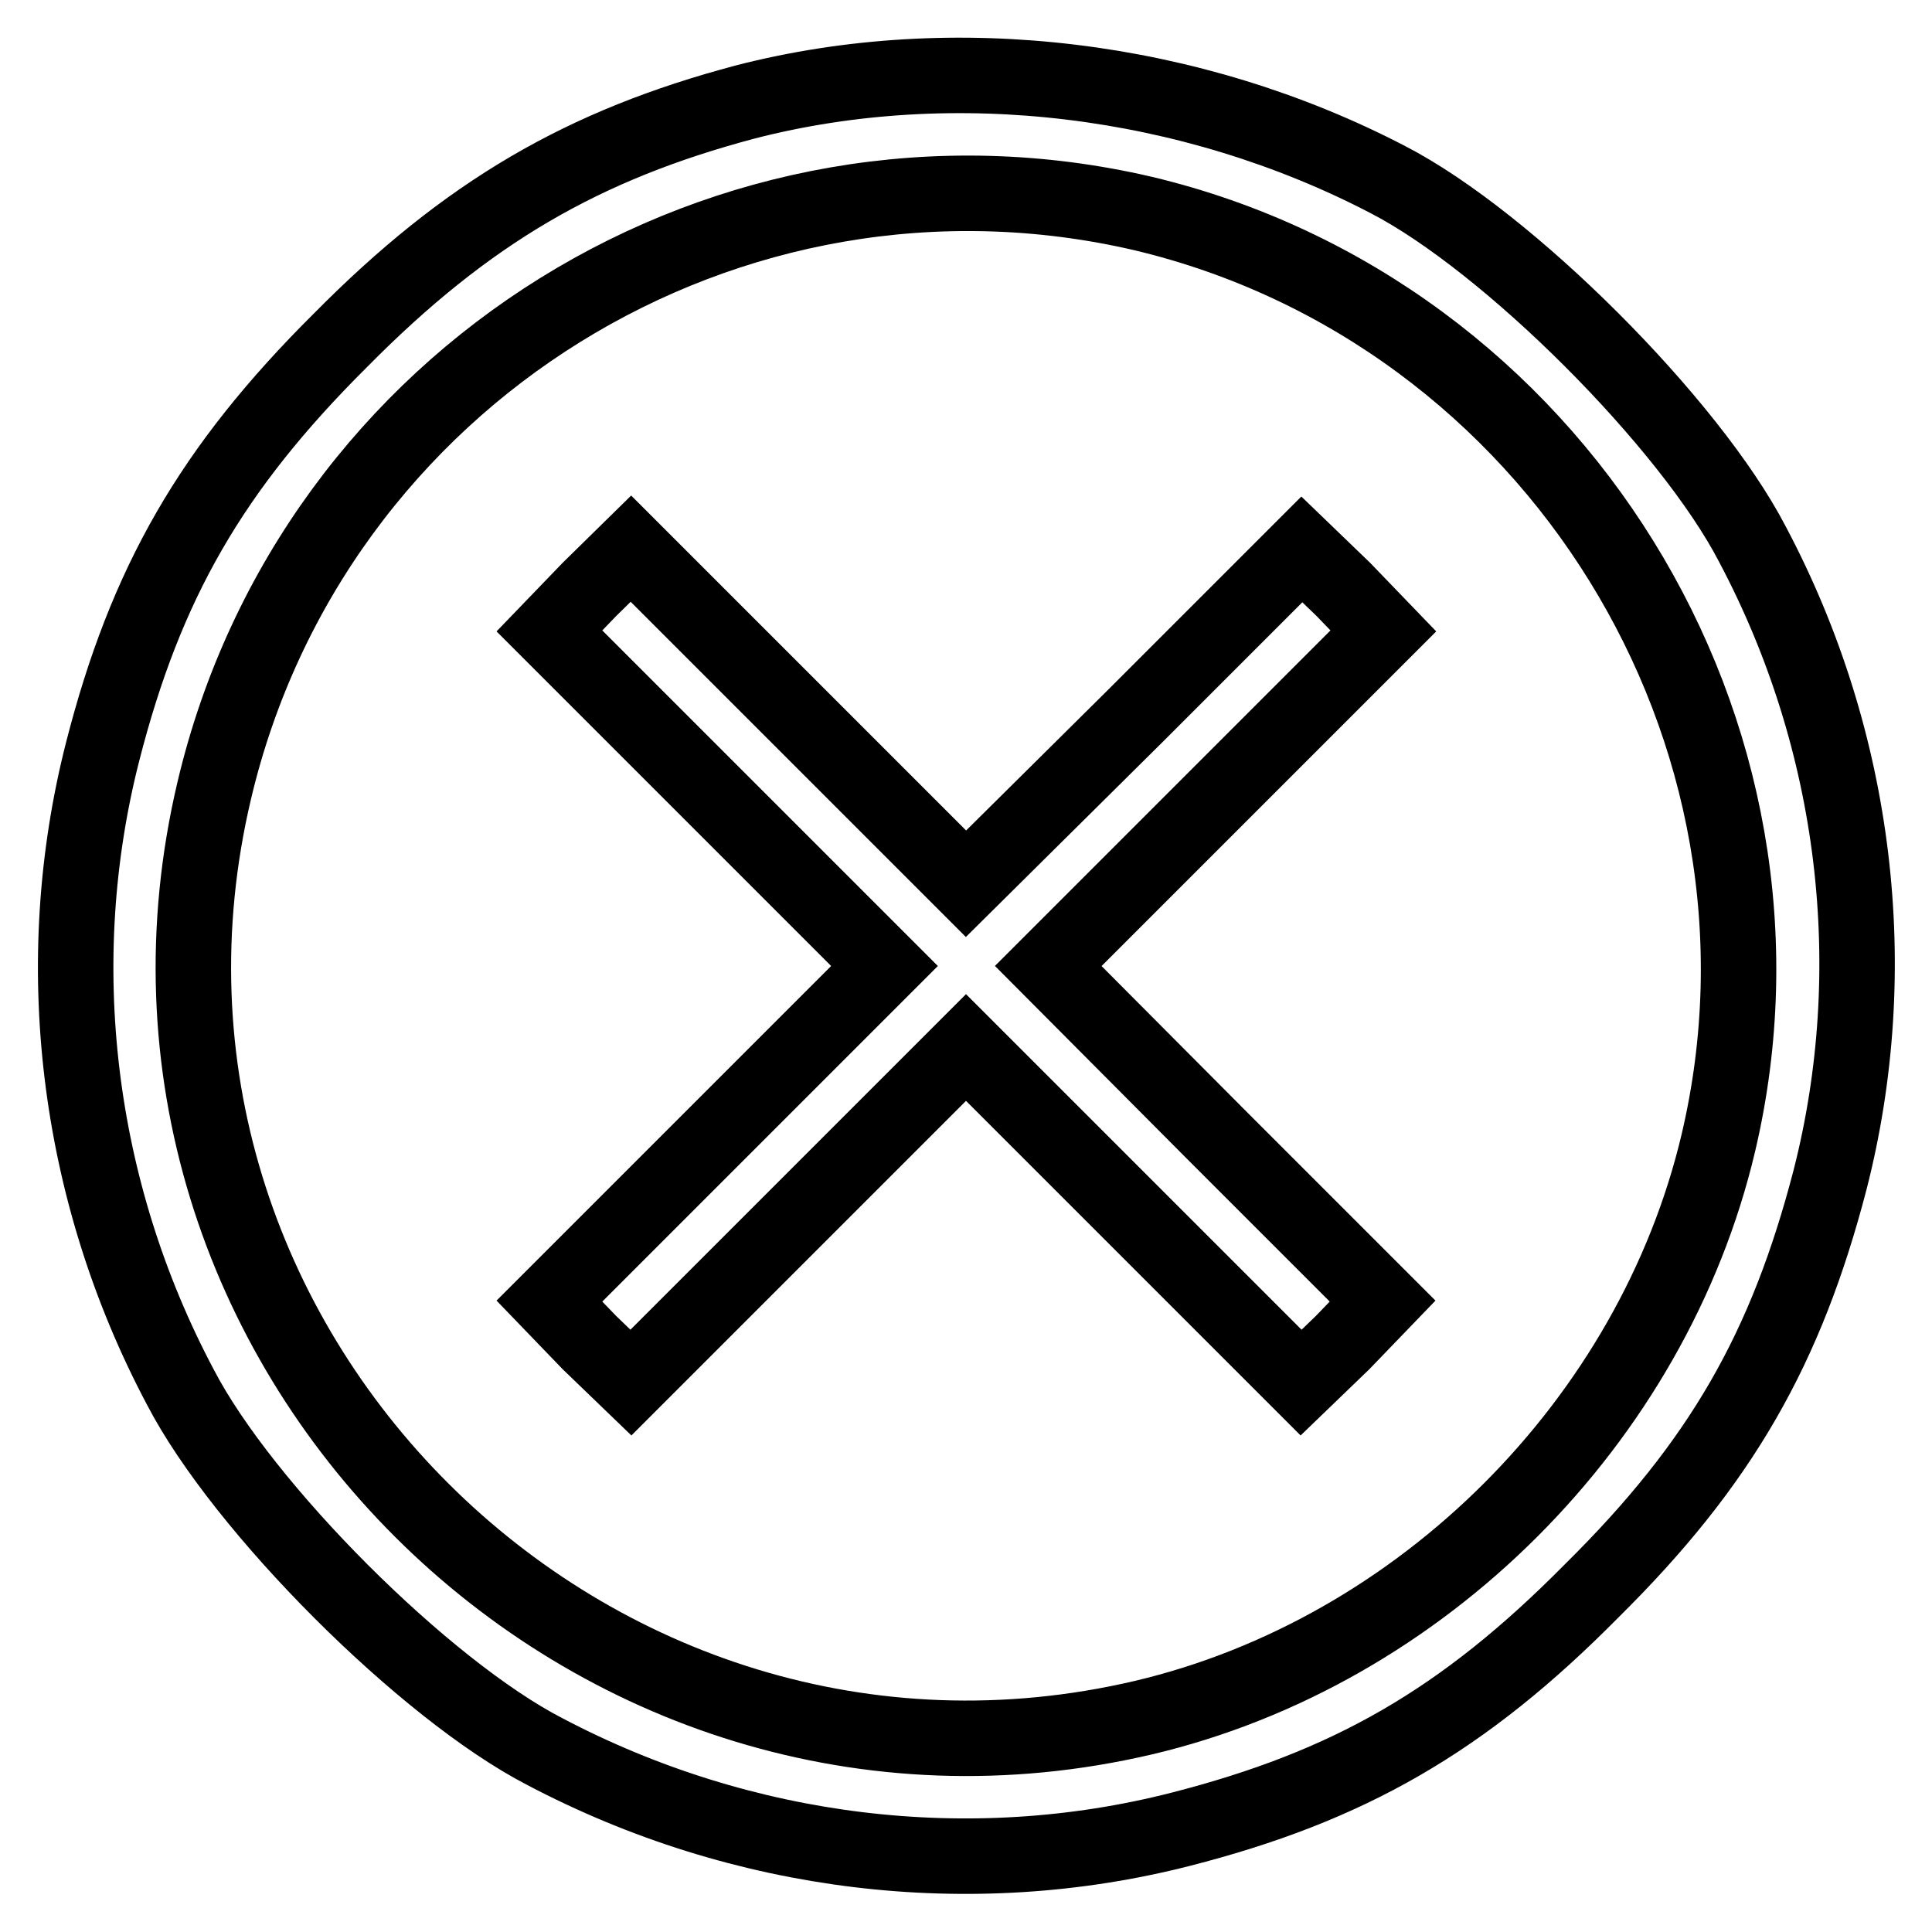 <?xml version="1.0" encoding="utf-8"?>
<!-- Svg Vector Icons : http://www.onlinewebfonts.com/icon -->
<!DOCTYPE svg PUBLIC "-//W3C//DTD SVG 1.1//EN" "http://www.w3.org/Graphics/SVG/1.1/DTD/svg11.dtd">
<svg version="1.1" xmlns="http://www.w3.org/2000/svg" xmlns:xlink="http://www.w3.org/1999/xlink" x="0px" y="0px" viewBox="0 0 256 256" enable-background="new 0 0 256 256" xml:space="preserve">
<g><g><g><path stroke-width="10" fill-opacity="0" stroke="#000000"  d="M98.8,13.5c-21.5,5.7-36.9,14.6-53.7,31.6C28,62.1,19.3,77.3,13.6,99.6c-7.1,27.8-3.6,58,10.3,84.2c8.3,16,32.4,40.1,48.3,48.3c26.2,13.8,56.4,17.4,84.2,10.3c22.3-5.7,37.5-14.4,54.5-31.6c17.2-17,25.8-32.2,31.6-54.5c7.1-27.8,3.6-58-10.3-84.2c-8.3-16-32.4-40.1-48.3-48.3C157.8,10.2,126.4,6.4,98.8,13.5z M151.5,28.3c54.5,13,89,68.7,76.2,123.1c-8.7,36.9-39.3,67.5-76.2,76.2C78.1,244.8,11,178.1,28.4,104.7C41.4,49.7,96.6,15.5,151.5,28.3z"/><path stroke-width="10" fill-opacity="0" stroke="#000000"  d="M78.1,78.1l-5.3,5.5l22.1,22.1l22.3,22.3l-22.3,22.3l-22.1,22.1l5.3,5.5l5.5,5.3l22.1-22.1l22.3-22.3l22.3,22.3l22.1,22.1l5.5-5.3l5.3-5.5l-22.1-22.1L138.9,128l22.3-22.3l22.1-22.1l-5.3-5.5l-5.5-5.3l-22.1,22.1L128,117.1l-22.3-22.3L83.6,72.7L78.1,78.1z"/></g></g></g>
</svg>